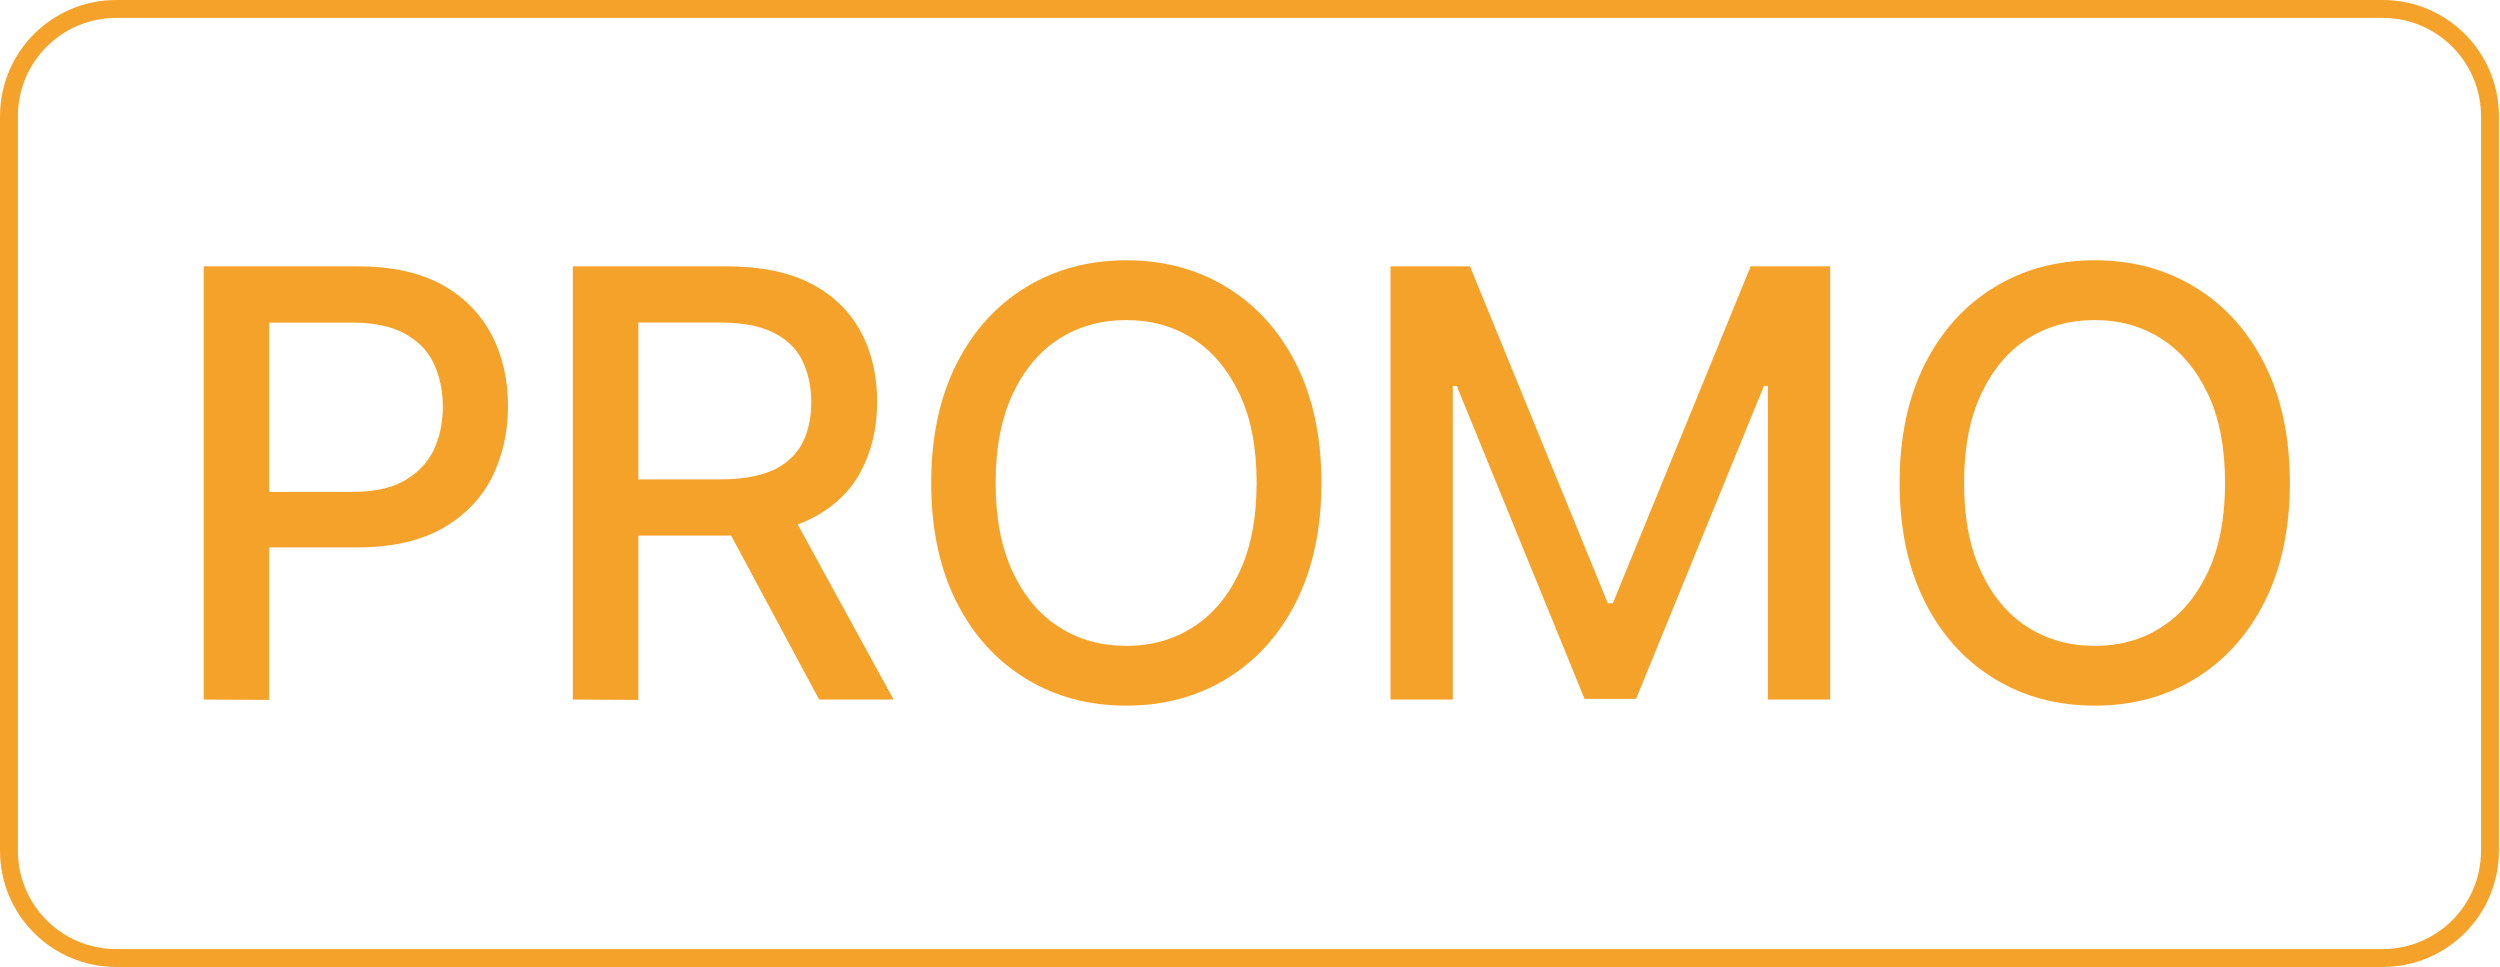<?xml version="1.0" encoding="utf-8"?>
<!-- Generator: Adobe Illustrator 28.2.0, SVG Export Plug-In . SVG Version: 6.00 Build 0)  -->
<svg version="1.1" id="Livello_2_00000124122551009552957380000010654506775792234429_"
	 xmlns="http://www.w3.org/2000/svg" xmlns:xlink="http://www.w3.org/1999/xlink" x="0px" y="0px" viewBox="0 0 698.3 270.1"
	 style="enable-background:new 0 0 698.3 270.1;" xml:space="preserve">
<style type="text/css">
	.st0{fill:none;stroke:#F5A22B;stroke-width:5;stroke-miterlimit:10;}
	.st1{fill:#F5A22B;}
</style>
<g id="Livello_1-2">
	<g>
		<path class="st0" d="M32.5,2.5h633c16.6,0,30,13.4,30,30v205.1c0,16.6-13.4,30-30,30h-633c-16.6,0-30-13.4-30-30V32.5
			C2.5,15.9,15.9,2.5,32.5,2.5z"/>
		<g>
			<path class="st1" d="M56.9,195.4v-121h43.1c9.4,0,17.2,1.7,23.4,5.1c6.2,3.4,10.8,8.1,13.9,14c3.1,5.9,4.6,12.6,4.6,20
				s-1.6,14.1-4.6,20.1c-3.1,5.9-7.7,10.6-13.9,14.1c-6.2,3.4-14,5.2-23.4,5.2H70.4v-15.5h28c5.9,0,10.8-1,14.5-3.1
				c3.7-2.1,6.4-4.9,8.2-8.5c1.7-3.6,2.6-7.7,2.6-12.2s-0.9-8.6-2.6-12.2c-1.7-3.6-4.5-6.3-8.2-8.3s-8.6-3-14.7-3H75.2v105.4
				L56.9,195.4L56.9,195.4z"/>
			<path class="st1" d="M160,195.4v-121h43.1c9.4,0,17.2,1.6,23.4,4.8c6.2,3.2,10.8,7.7,13.9,13.4c3.1,5.7,4.6,12.3,4.6,19.7
				s-1.6,13.9-4.6,19.5s-7.7,10-13.9,13.1c-6.2,3.1-14,4.7-23.4,4.7h-32.7v-15.7h31c5.9,0,10.7-0.9,14.4-2.5
				c3.7-1.7,6.4-4.2,8.2-7.4c1.7-3.2,2.6-7.1,2.6-11.6s-0.9-8.5-2.6-11.9s-4.5-5.9-8.2-7.7s-8.6-2.7-14.6-2.7h-22.9v105.4L160,195.4
				L160,195.4z M219.7,140.8l29.9,54.6h-20.8l-29.3-54.6L219.7,140.8L219.7,140.8z"/>
			<path class="st1" d="M369.1,134.9c0,12.9-2.4,24-7.1,33.3s-11.2,16.4-19.4,21.4s-17.5,7.5-28,7.5s-19.8-2.5-28-7.5
				c-8.2-5-14.7-12.1-19.4-21.4s-7.1-20.4-7.1-33.3s2.4-24,7.1-33.3s11.2-16.4,19.4-21.4c8.2-5,17.6-7.5,28-7.5s19.8,2.5,28,7.5
				c8.2,5,14.7,12.1,19.4,21.4S369.1,121.9,369.1,134.9z M351,134.9c0-9.8-1.6-18.2-4.8-24.9s-7.5-11.9-13-15.4
				c-5.5-3.5-11.7-5.2-18.6-5.2s-13.2,1.7-18.7,5.2c-5.5,3.5-9.8,8.6-13,15.4c-3.2,6.8-4.8,15.1-4.8,24.9s1.6,18.1,4.8,24.9
				c3.2,6.8,7.5,11.9,13,15.4c5.5,3.5,11.7,5.2,18.7,5.2s13.1-1.7,18.6-5.2c5.5-3.5,9.8-8.6,13-15.4C349.4,153,351,144.7,351,134.9
				L351,134.9z"/>
			<path class="st1" d="M388.4,74.4h22.2l38.5,94.1h1.4l38.5-94.1h22.2v121h-17.4v-87.6h-1.1L457,195.2h-14.4l-35.7-87.4h-1.1v87.6
				h-17.4L388.4,74.4L388.4,74.4z"/>
			<path class="st1" d="M639.6,134.9c0,12.9-2.4,24-7.1,33.3c-4.7,9.3-11.2,16.4-19.4,21.4c-8.2,5-17.5,7.5-28,7.5s-19.8-2.5-28-7.5
				c-8.2-5-14.7-12.1-19.4-21.4s-7.1-20.4-7.1-33.3s2.4-24,7.1-33.3c4.7-9.3,11.2-16.4,19.4-21.4c8.2-5,17.6-7.5,28-7.5
				s19.8,2.5,28,7.5c8.2,5,14.7,12.1,19.4,21.4S639.6,121.9,639.6,134.9z M621.5,134.9c0-9.8-1.6-18.2-4.8-24.9s-7.5-11.9-13-15.4
				c-5.5-3.5-11.7-5.2-18.6-5.2s-13.2,1.7-18.7,5.2c-5.5,3.5-9.8,8.6-13,15.4c-3.2,6.8-4.8,15.1-4.8,24.9s1.6,18.1,4.8,24.9
				c3.2,6.8,7.5,11.9,13,15.4c5.5,3.5,11.7,5.2,18.7,5.2s13.2-1.7,18.6-5.2c5.5-3.5,9.8-8.6,13-15.4
				C619.9,153,621.5,144.7,621.5,134.9z"/>
		</g>
	</g>
</g>
</svg>
